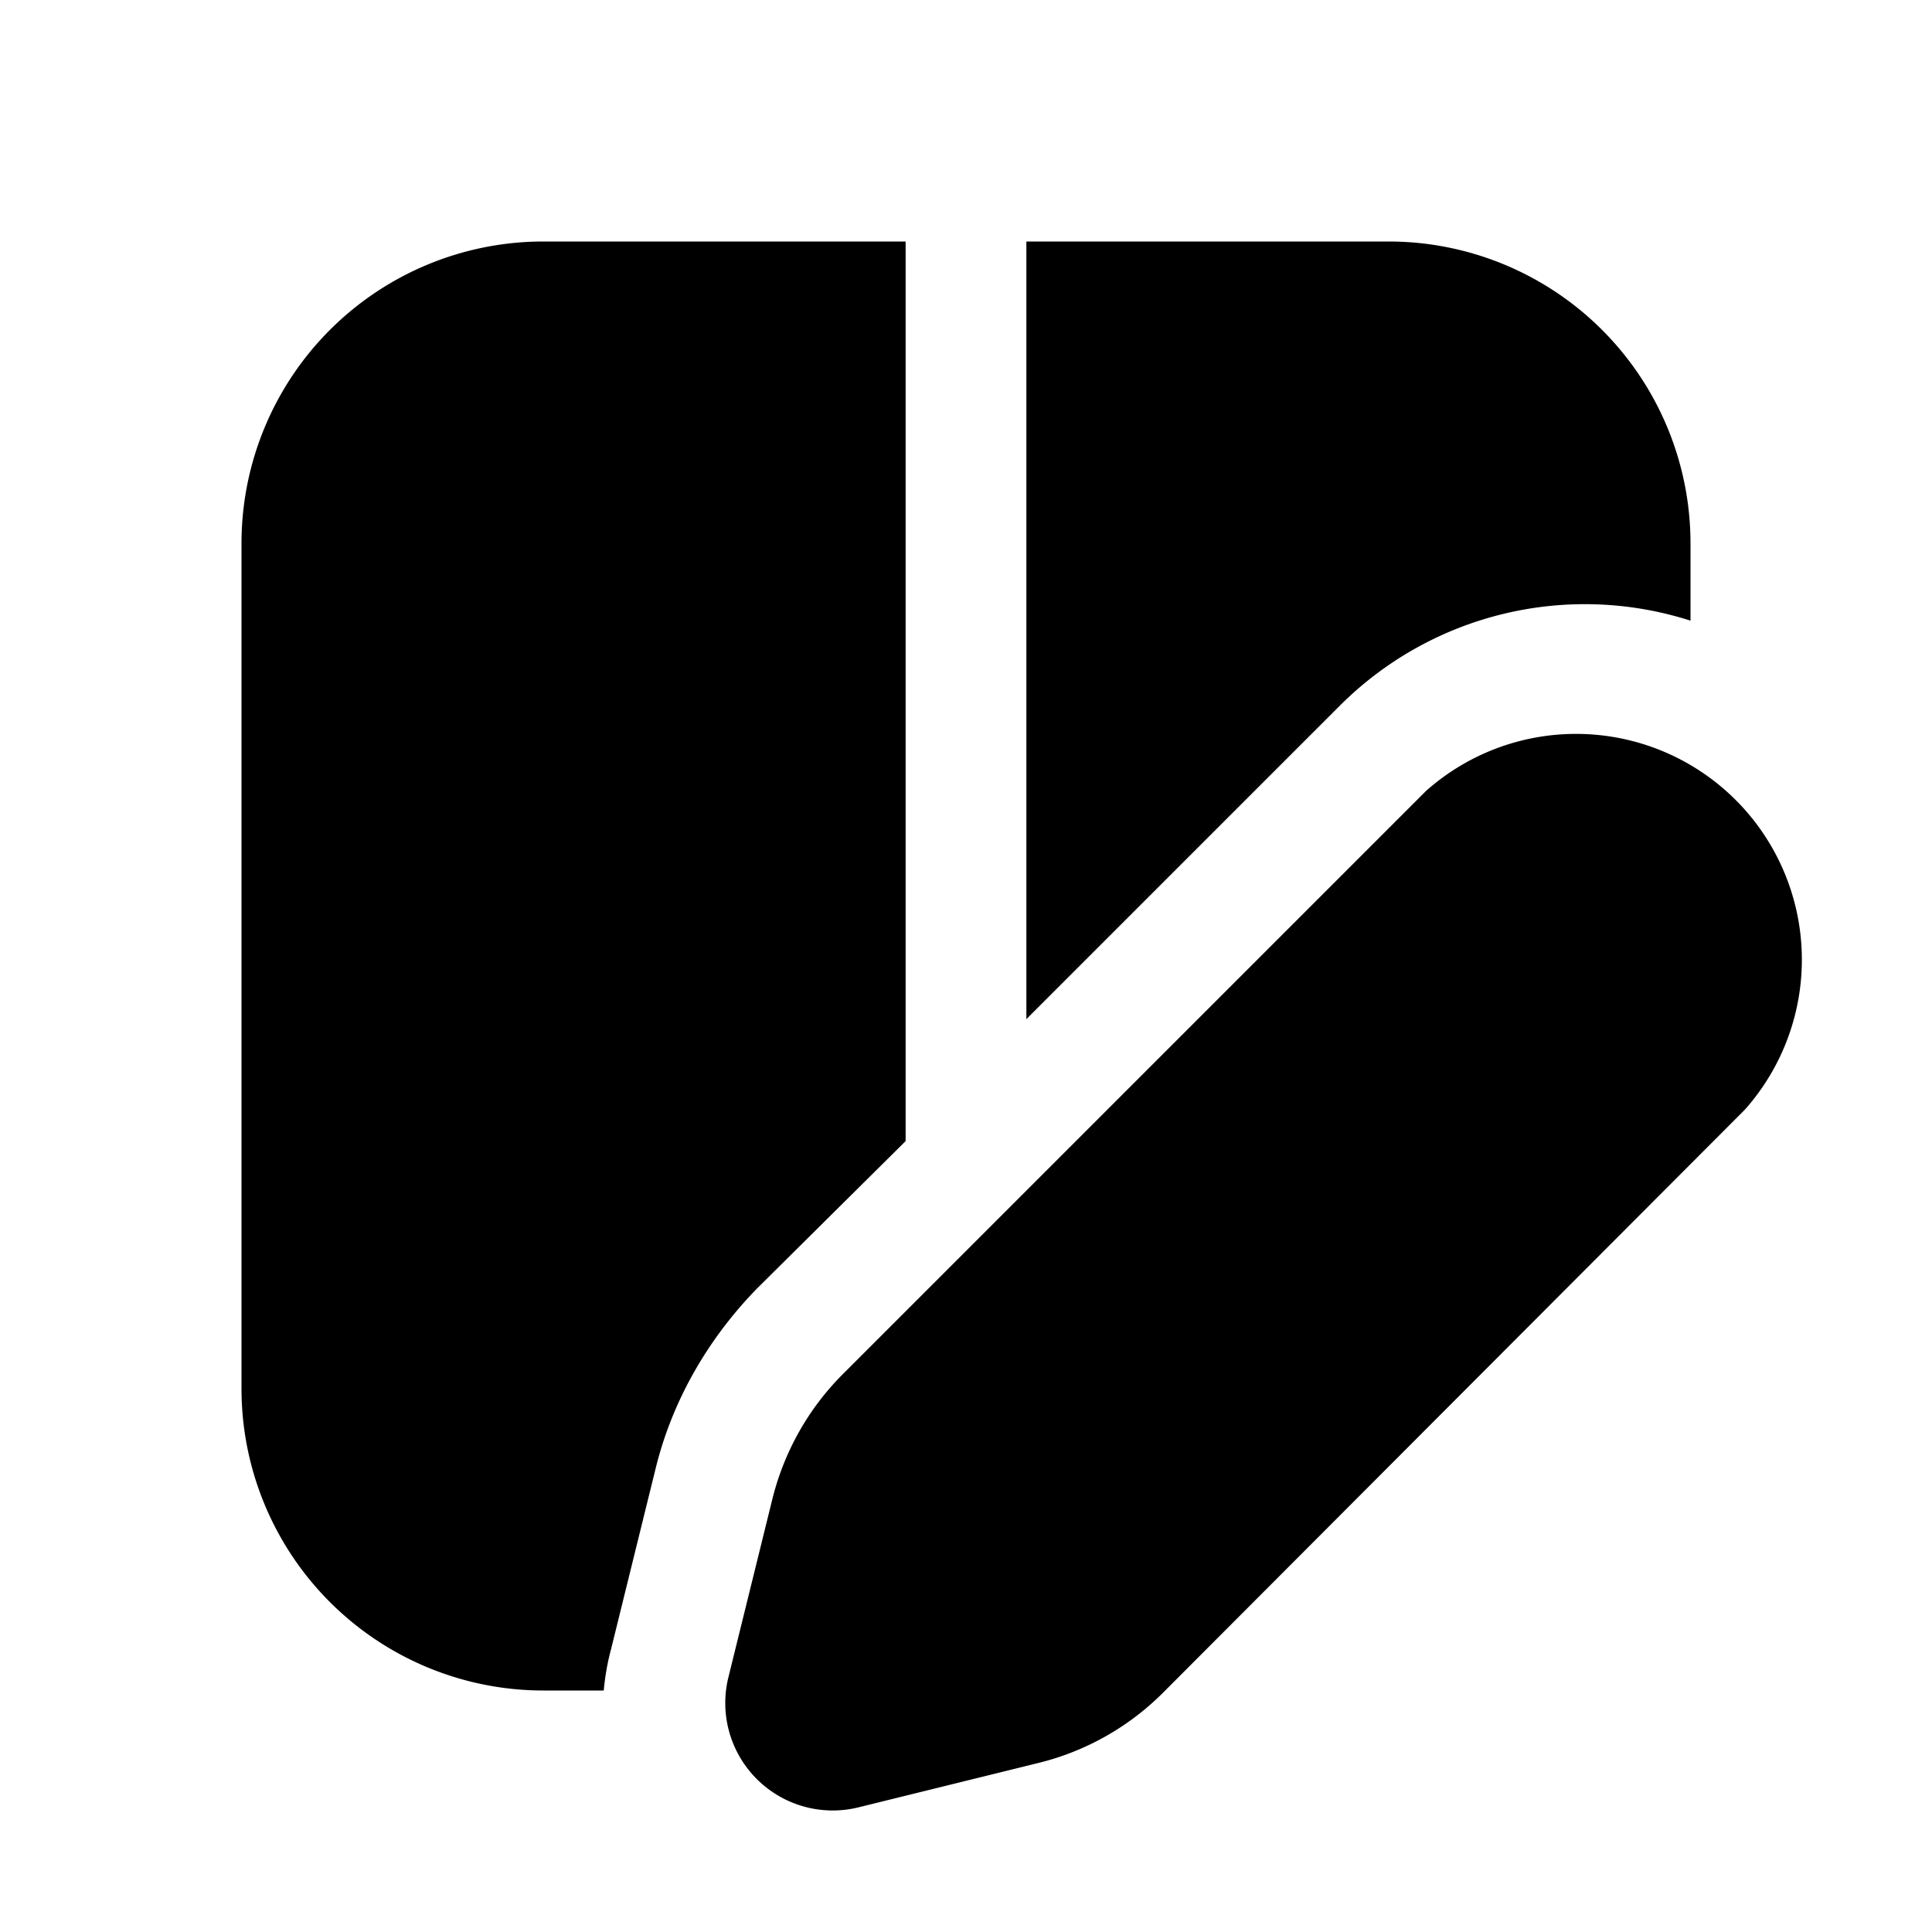 <svg width="16" height="16" viewBox="0 0 16 16" xmlns="http://www.w3.org/2000/svg"><path d="M11.81 6.55a1.87 1.87 0 0 1 2.64 2.64l-4.82 4.83a2.2 2.2 0 0 1-1.03.58l-1.5.37a.89.89 0 0 1-1.07-1.07l.37-1.5c.1-.39.3-.74.58-1.02l4.83-4.83ZM7.5 9.45l-1.23 1.22c-.4.41-.7.92-.84 1.49l-.37 1.5c-.03.11-.05.23-.06.34h-.5A2.5 2.5 0 0 1 2 11.5v-7A2.5 2.5 0 0 1 4.5 2h3v7.44Zm4-7.45A2.5 2.5 0 0 1 14 4.5v.64a2.87 2.87 0 0 0-2.9.7l-2.6 2.6V2h3Z"/></svg>